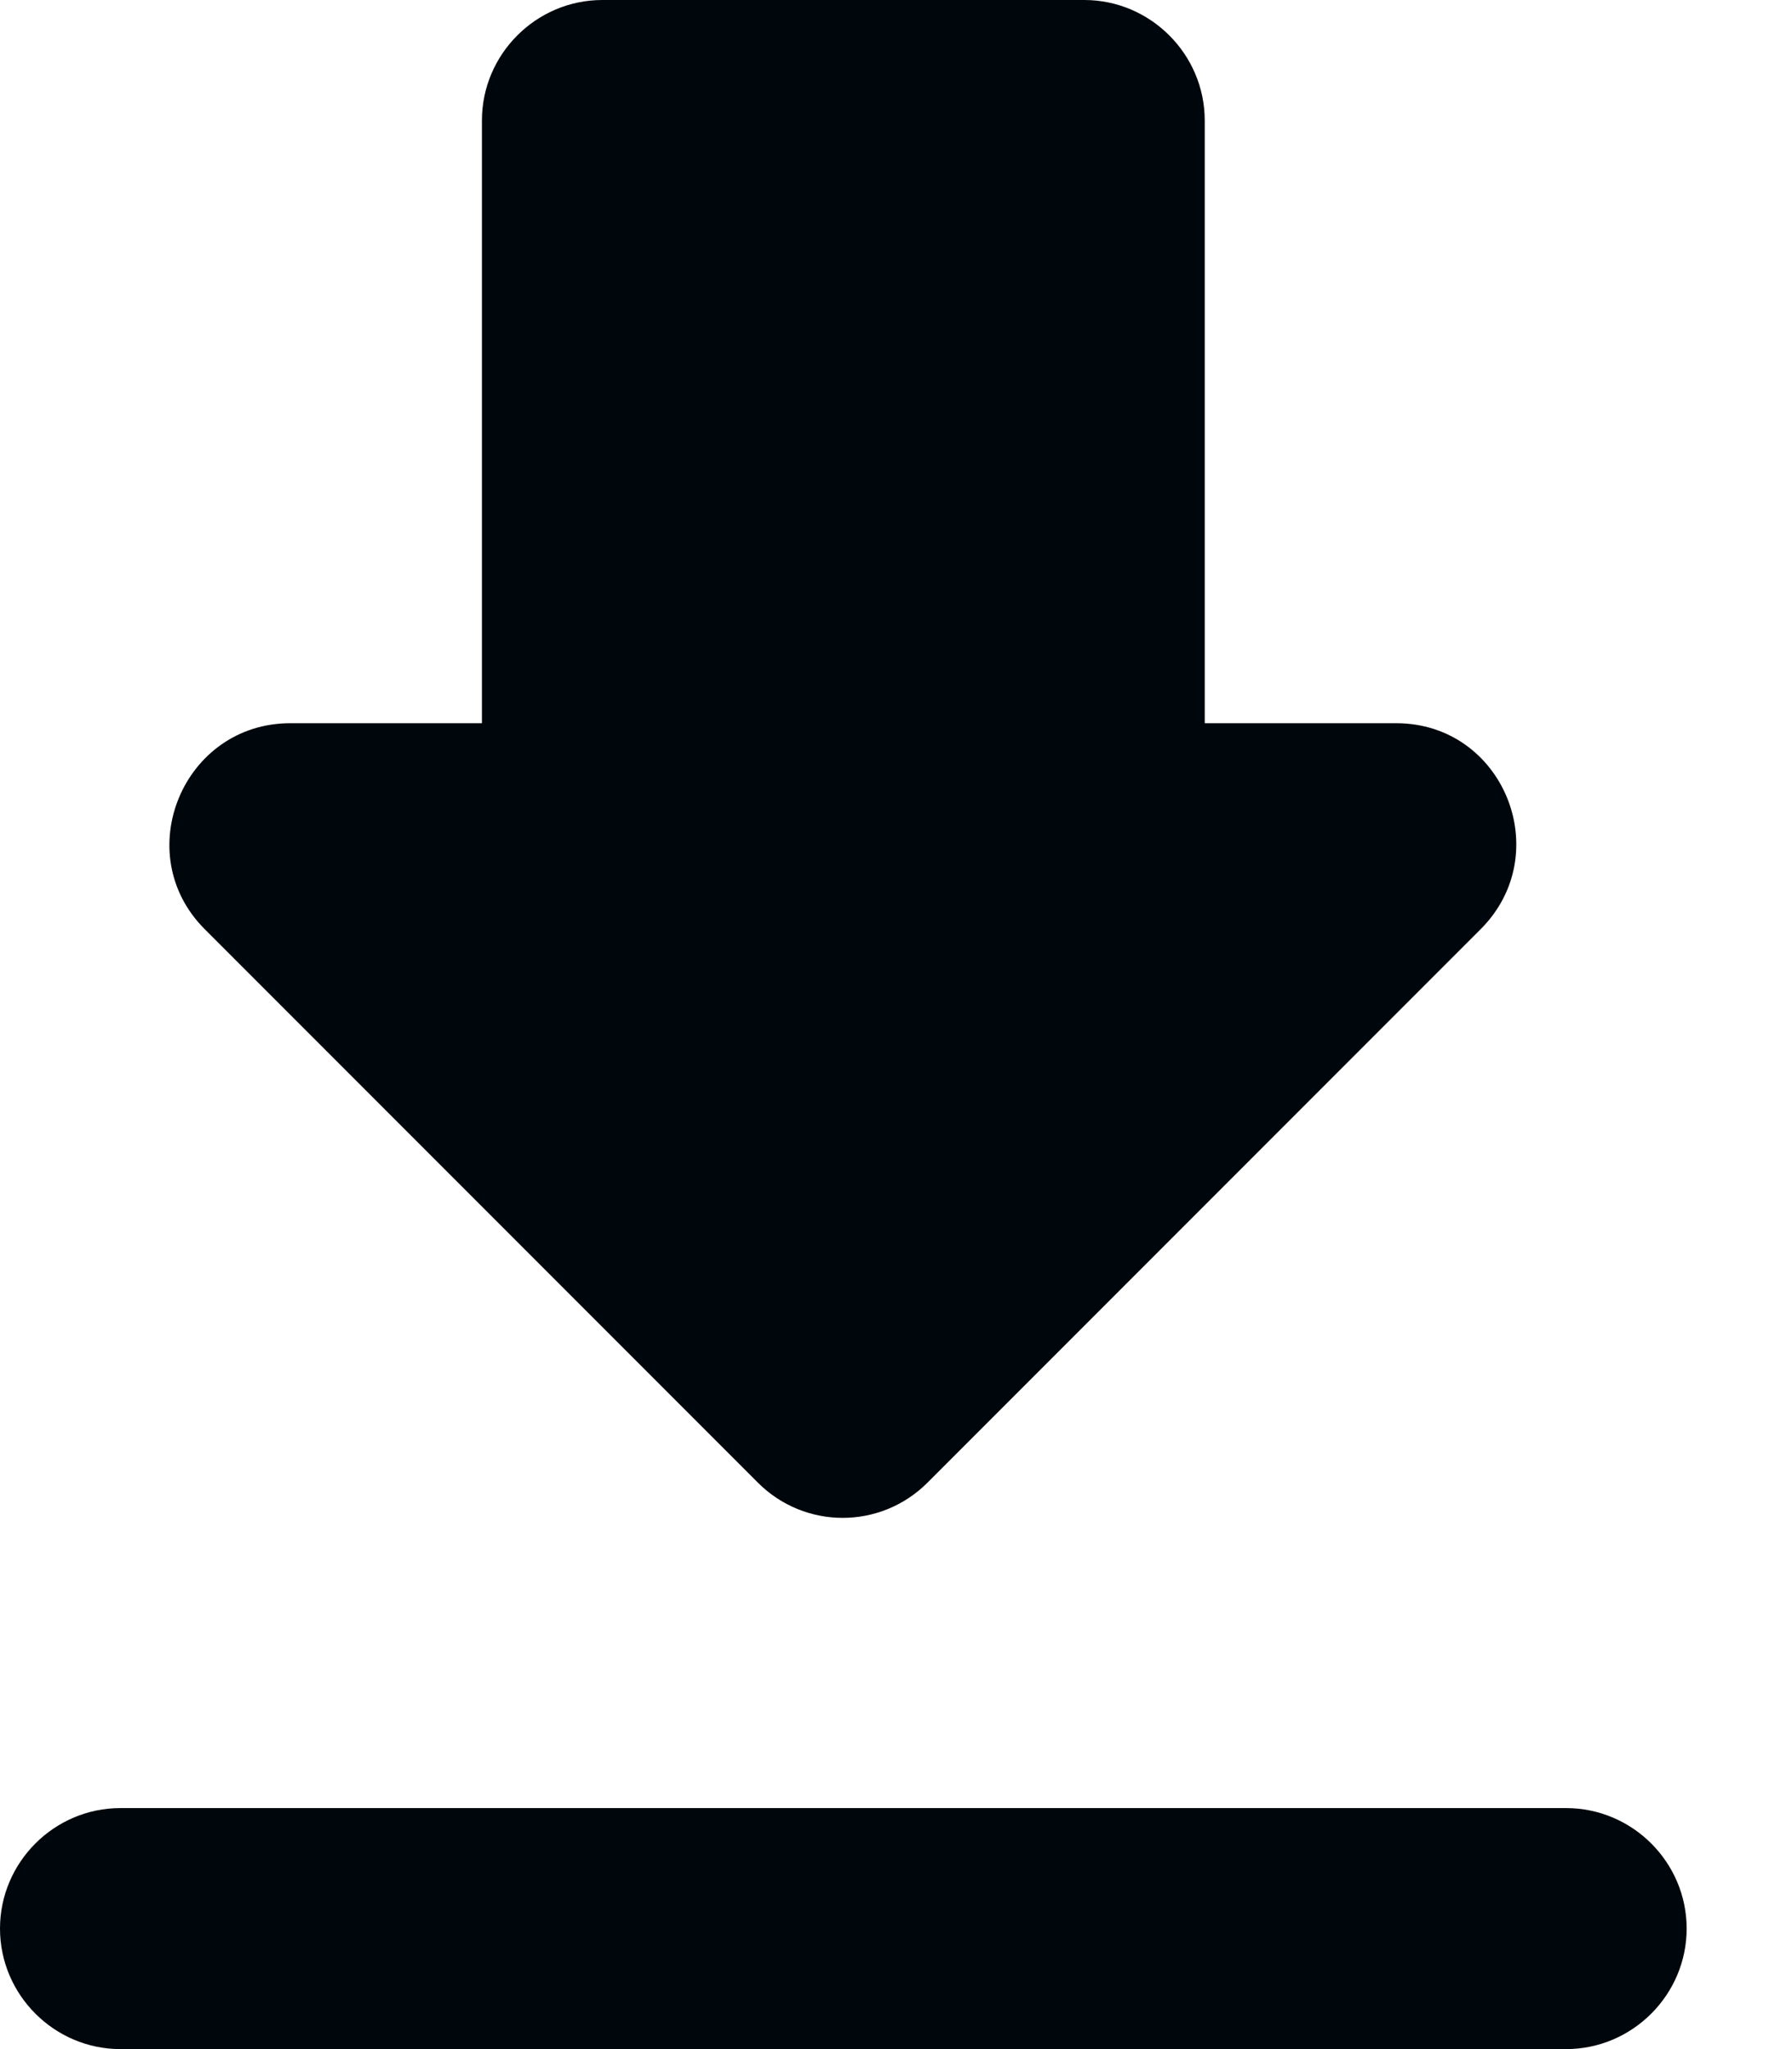 <svg width="14" height="16" viewBox="0 0 14 16" fill="none" xmlns="http://www.w3.org/2000/svg">
<path d="M10.908 5.647H9.412V0.941C9.412 0.424 8.988 0 8.471 0H4.706C4.188 0 3.765 0.424 3.765 0.941V5.647H2.268C1.431 5.647 1.007 6.664 1.6 7.256L5.92 11.576C6.287 11.944 6.88 11.944 7.247 11.576L11.567 7.256C12.16 6.664 11.746 5.647 10.908 5.647ZM0 15.059C0 15.576 0.424 16 0.941 16H12.235C12.753 16 13.177 15.576 13.177 15.059C13.177 14.541 12.753 14.118 12.235 14.118H0.941C0.424 14.118 0 14.541 0 15.059Z" fill="#00070C"/>
</svg>

